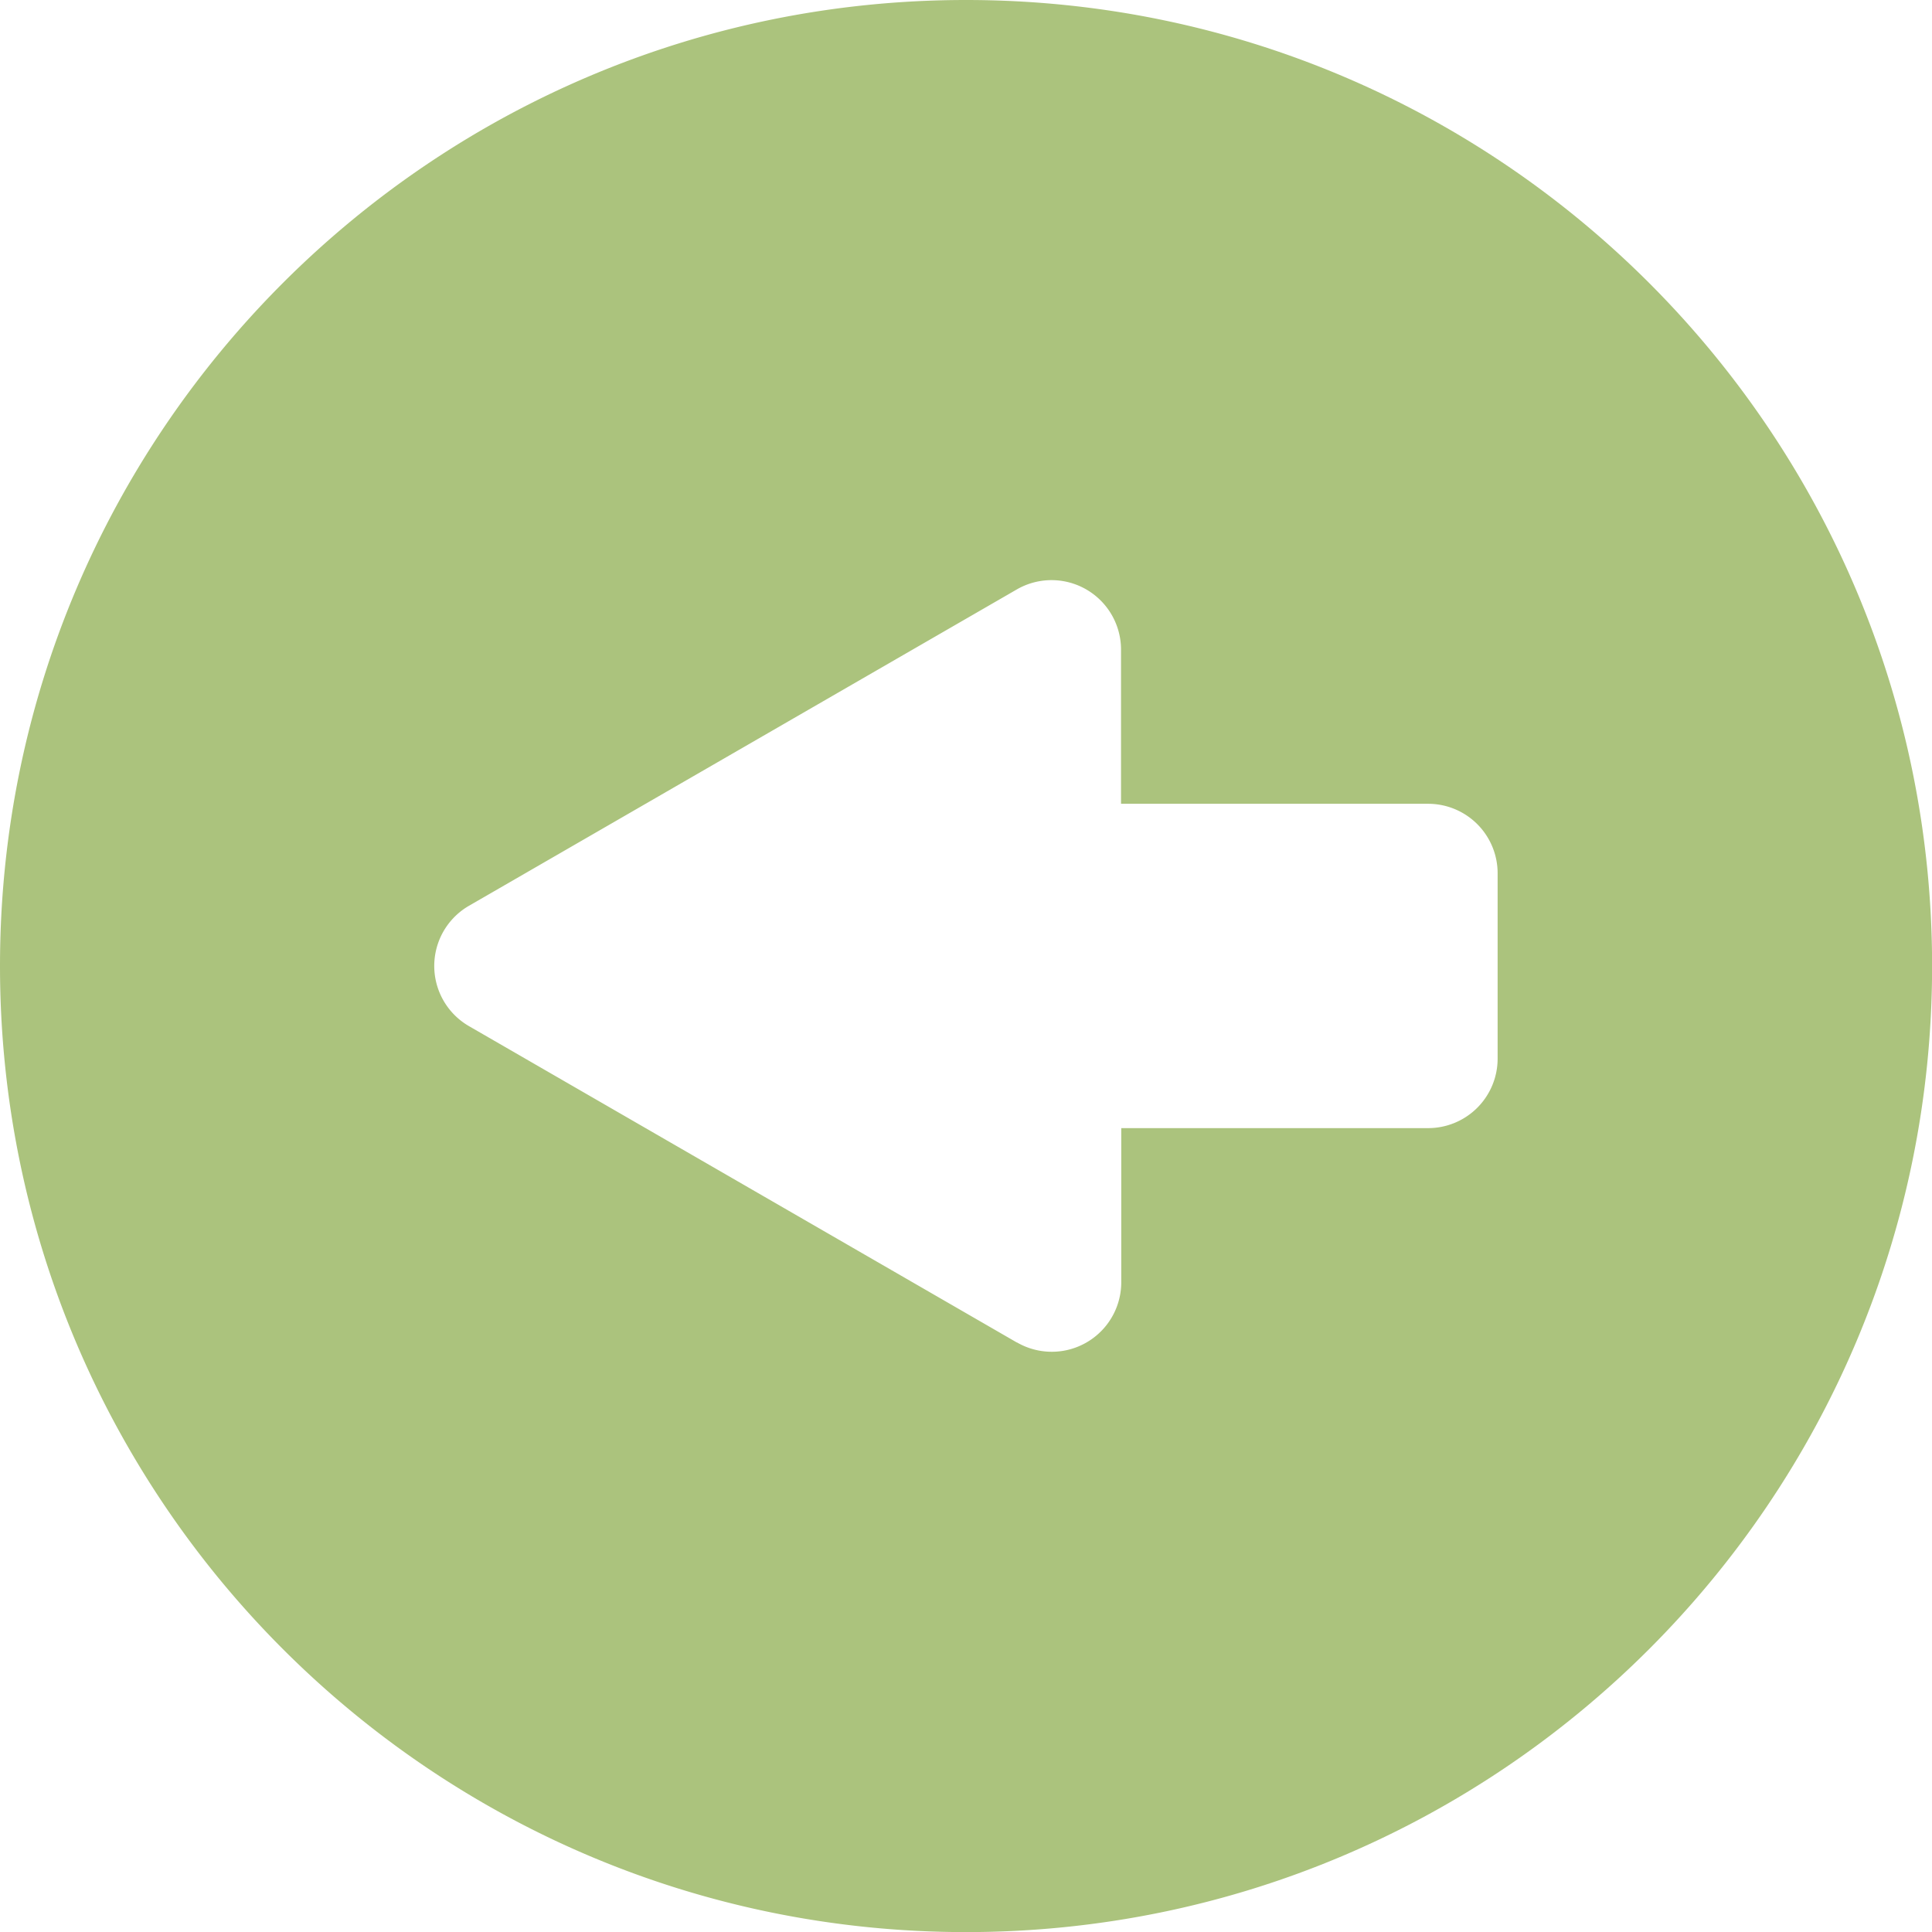 <svg id="Capa_1" data-name="Capa 1" xmlns="http://www.w3.org/2000/svg" viewBox="0 0 416.98 416.98"><defs><style>.cls-1{fill:#abc37d;}</style></defs><title>arrow_GOBACK</title><path class="cls-1" d="M417,208.49C417,93.34,323.63,0,208.49,0S0,93.34,0,208.49,93.34,417,208.49,417,417,323.64,417,208.49ZM219.45,289.74,101.24,221.48a15,15,0,0,1,0-26l118.21-68.26a15,15,0,0,1,22.5,13v33.26h66.28a15,15,0,0,1,15,15v40a15,15,0,0,1-15,15H242v33.26a15,15,0,0,1-22.5,13Z"/></svg>